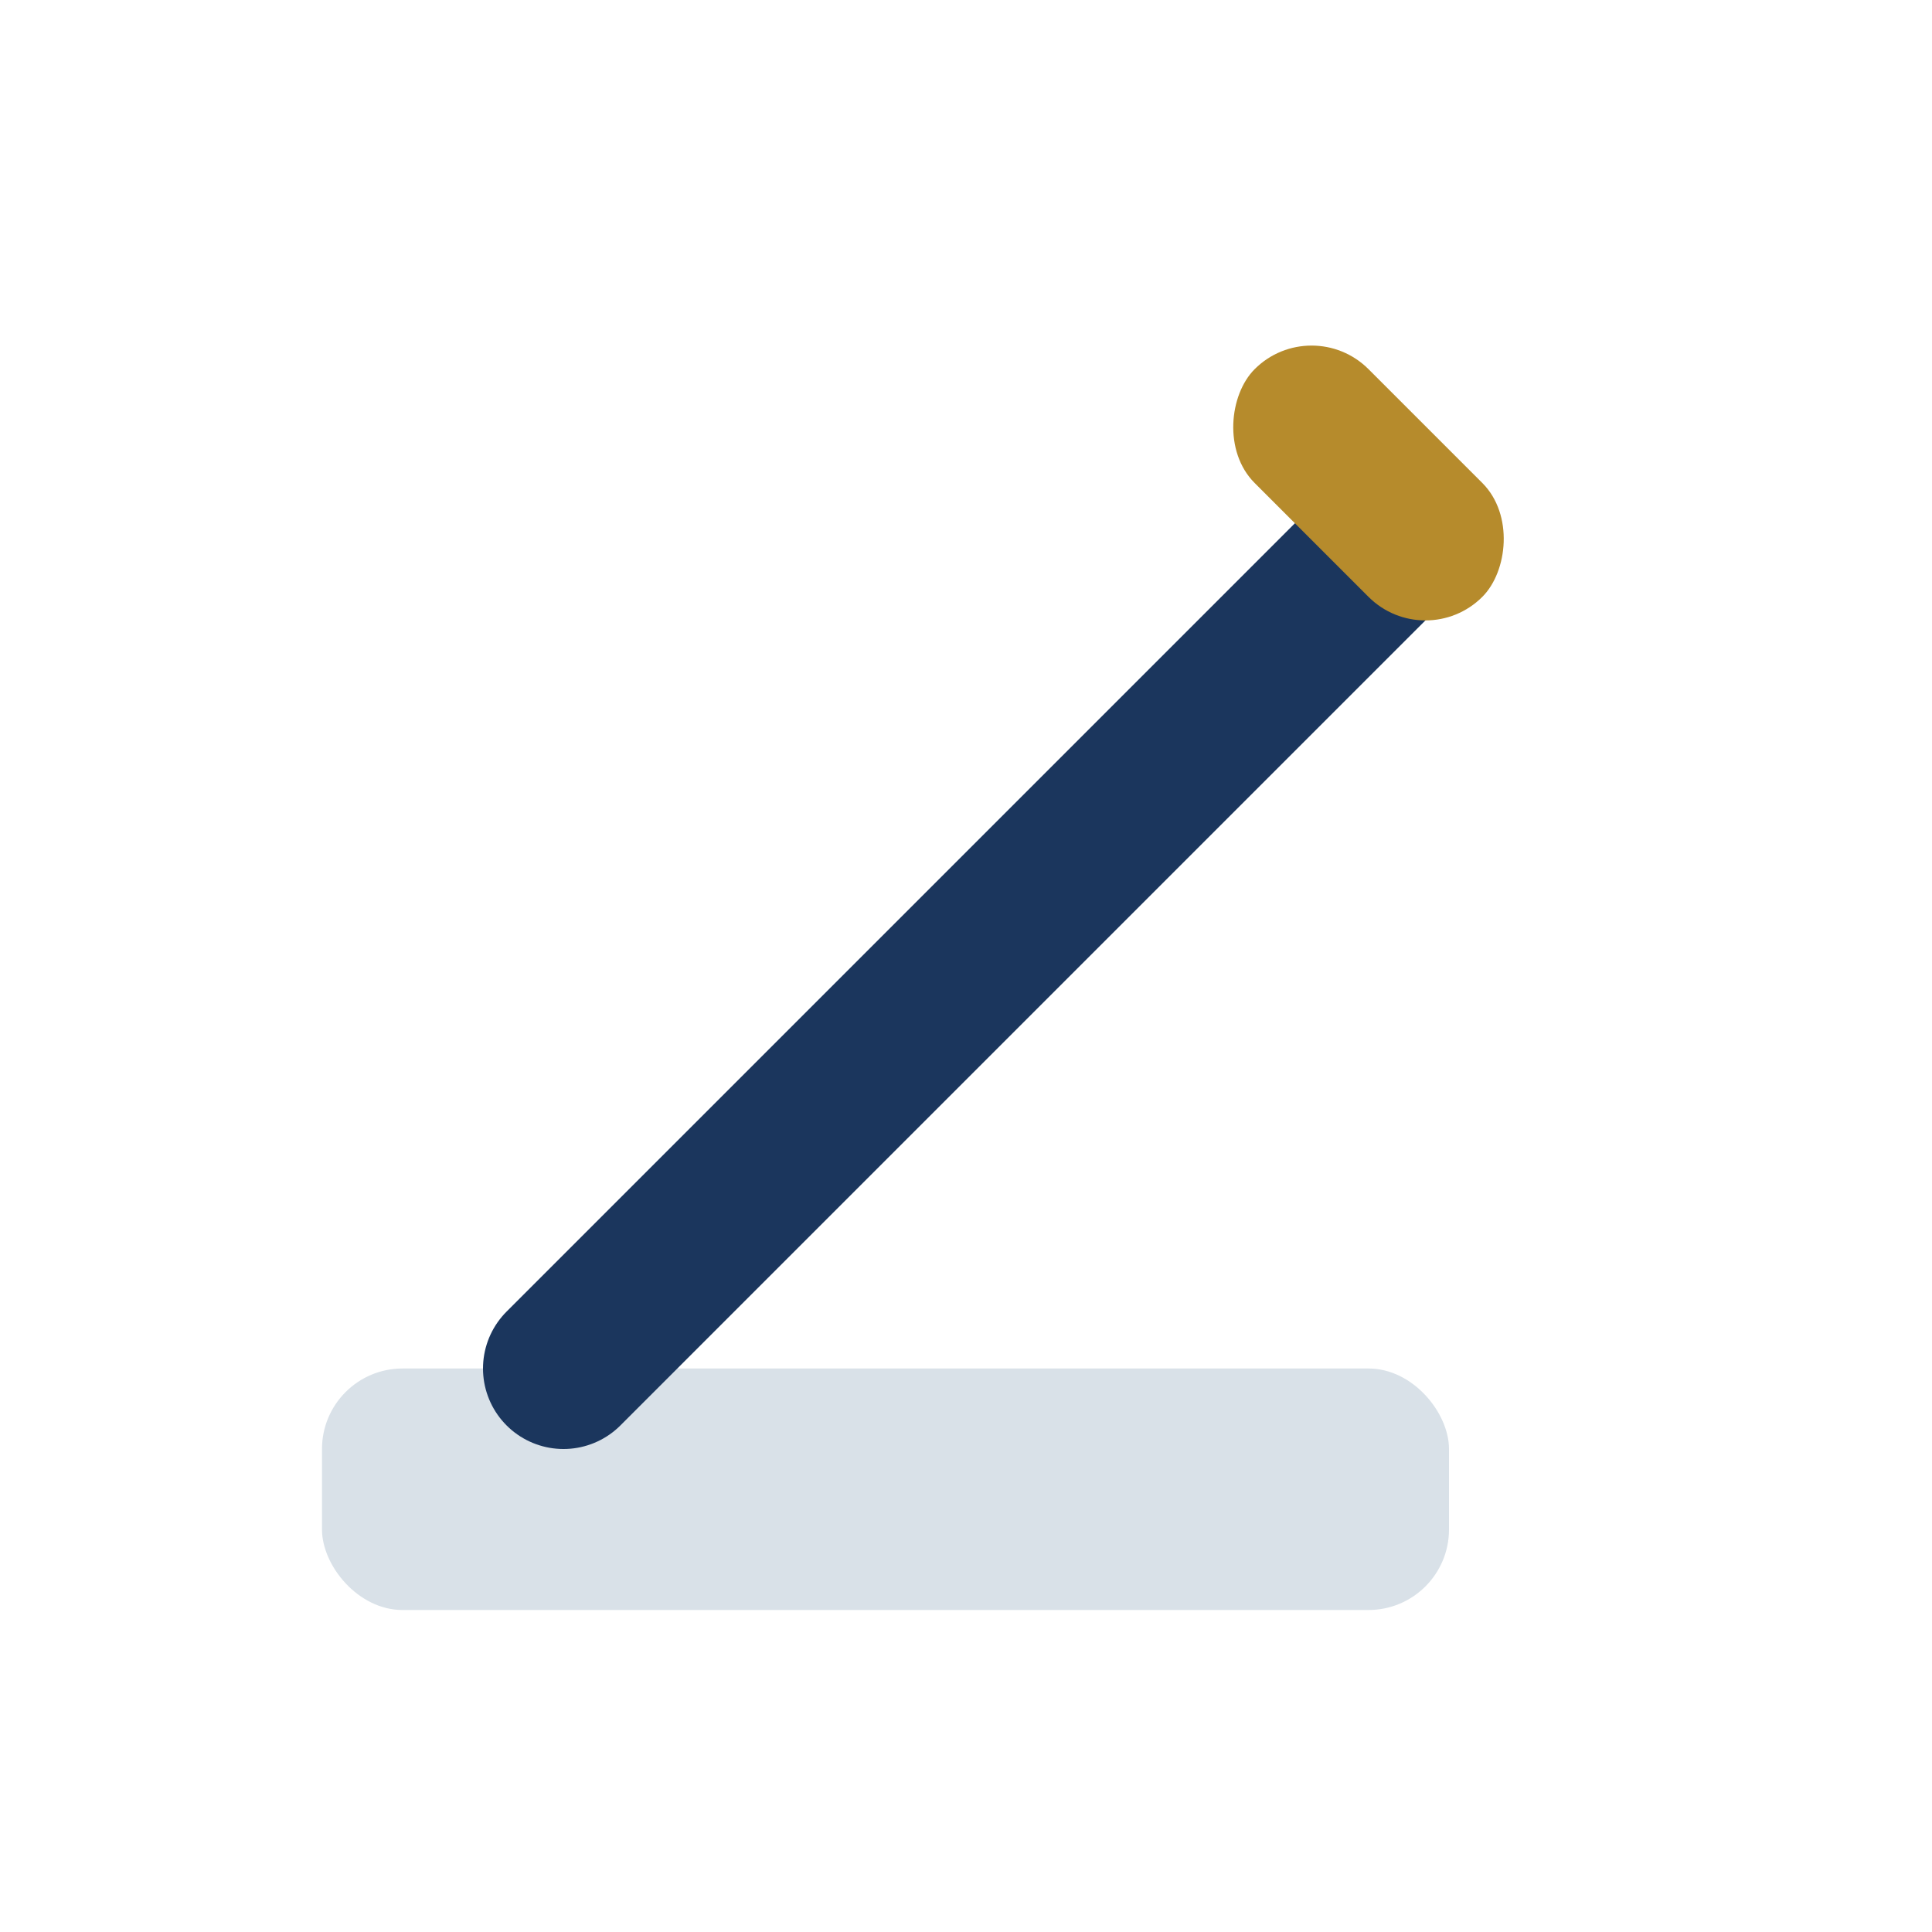 <?xml version="1.0" encoding="UTF-8"?>
<svg xmlns="http://www.w3.org/2000/svg" width="24" height="24" viewBox="0 0 24 24"><rect x="4" y="17" width="14" height="3" rx="1" fill="#D9E1E8"/><path d="M17 7l-10 10" stroke="#1B365D" stroke-width="2" stroke-linecap="round"/><rect x="15" y="5" width="4" height="2" rx="1" fill="#B68B2C" transform="rotate(45 17 6)"/></svg>